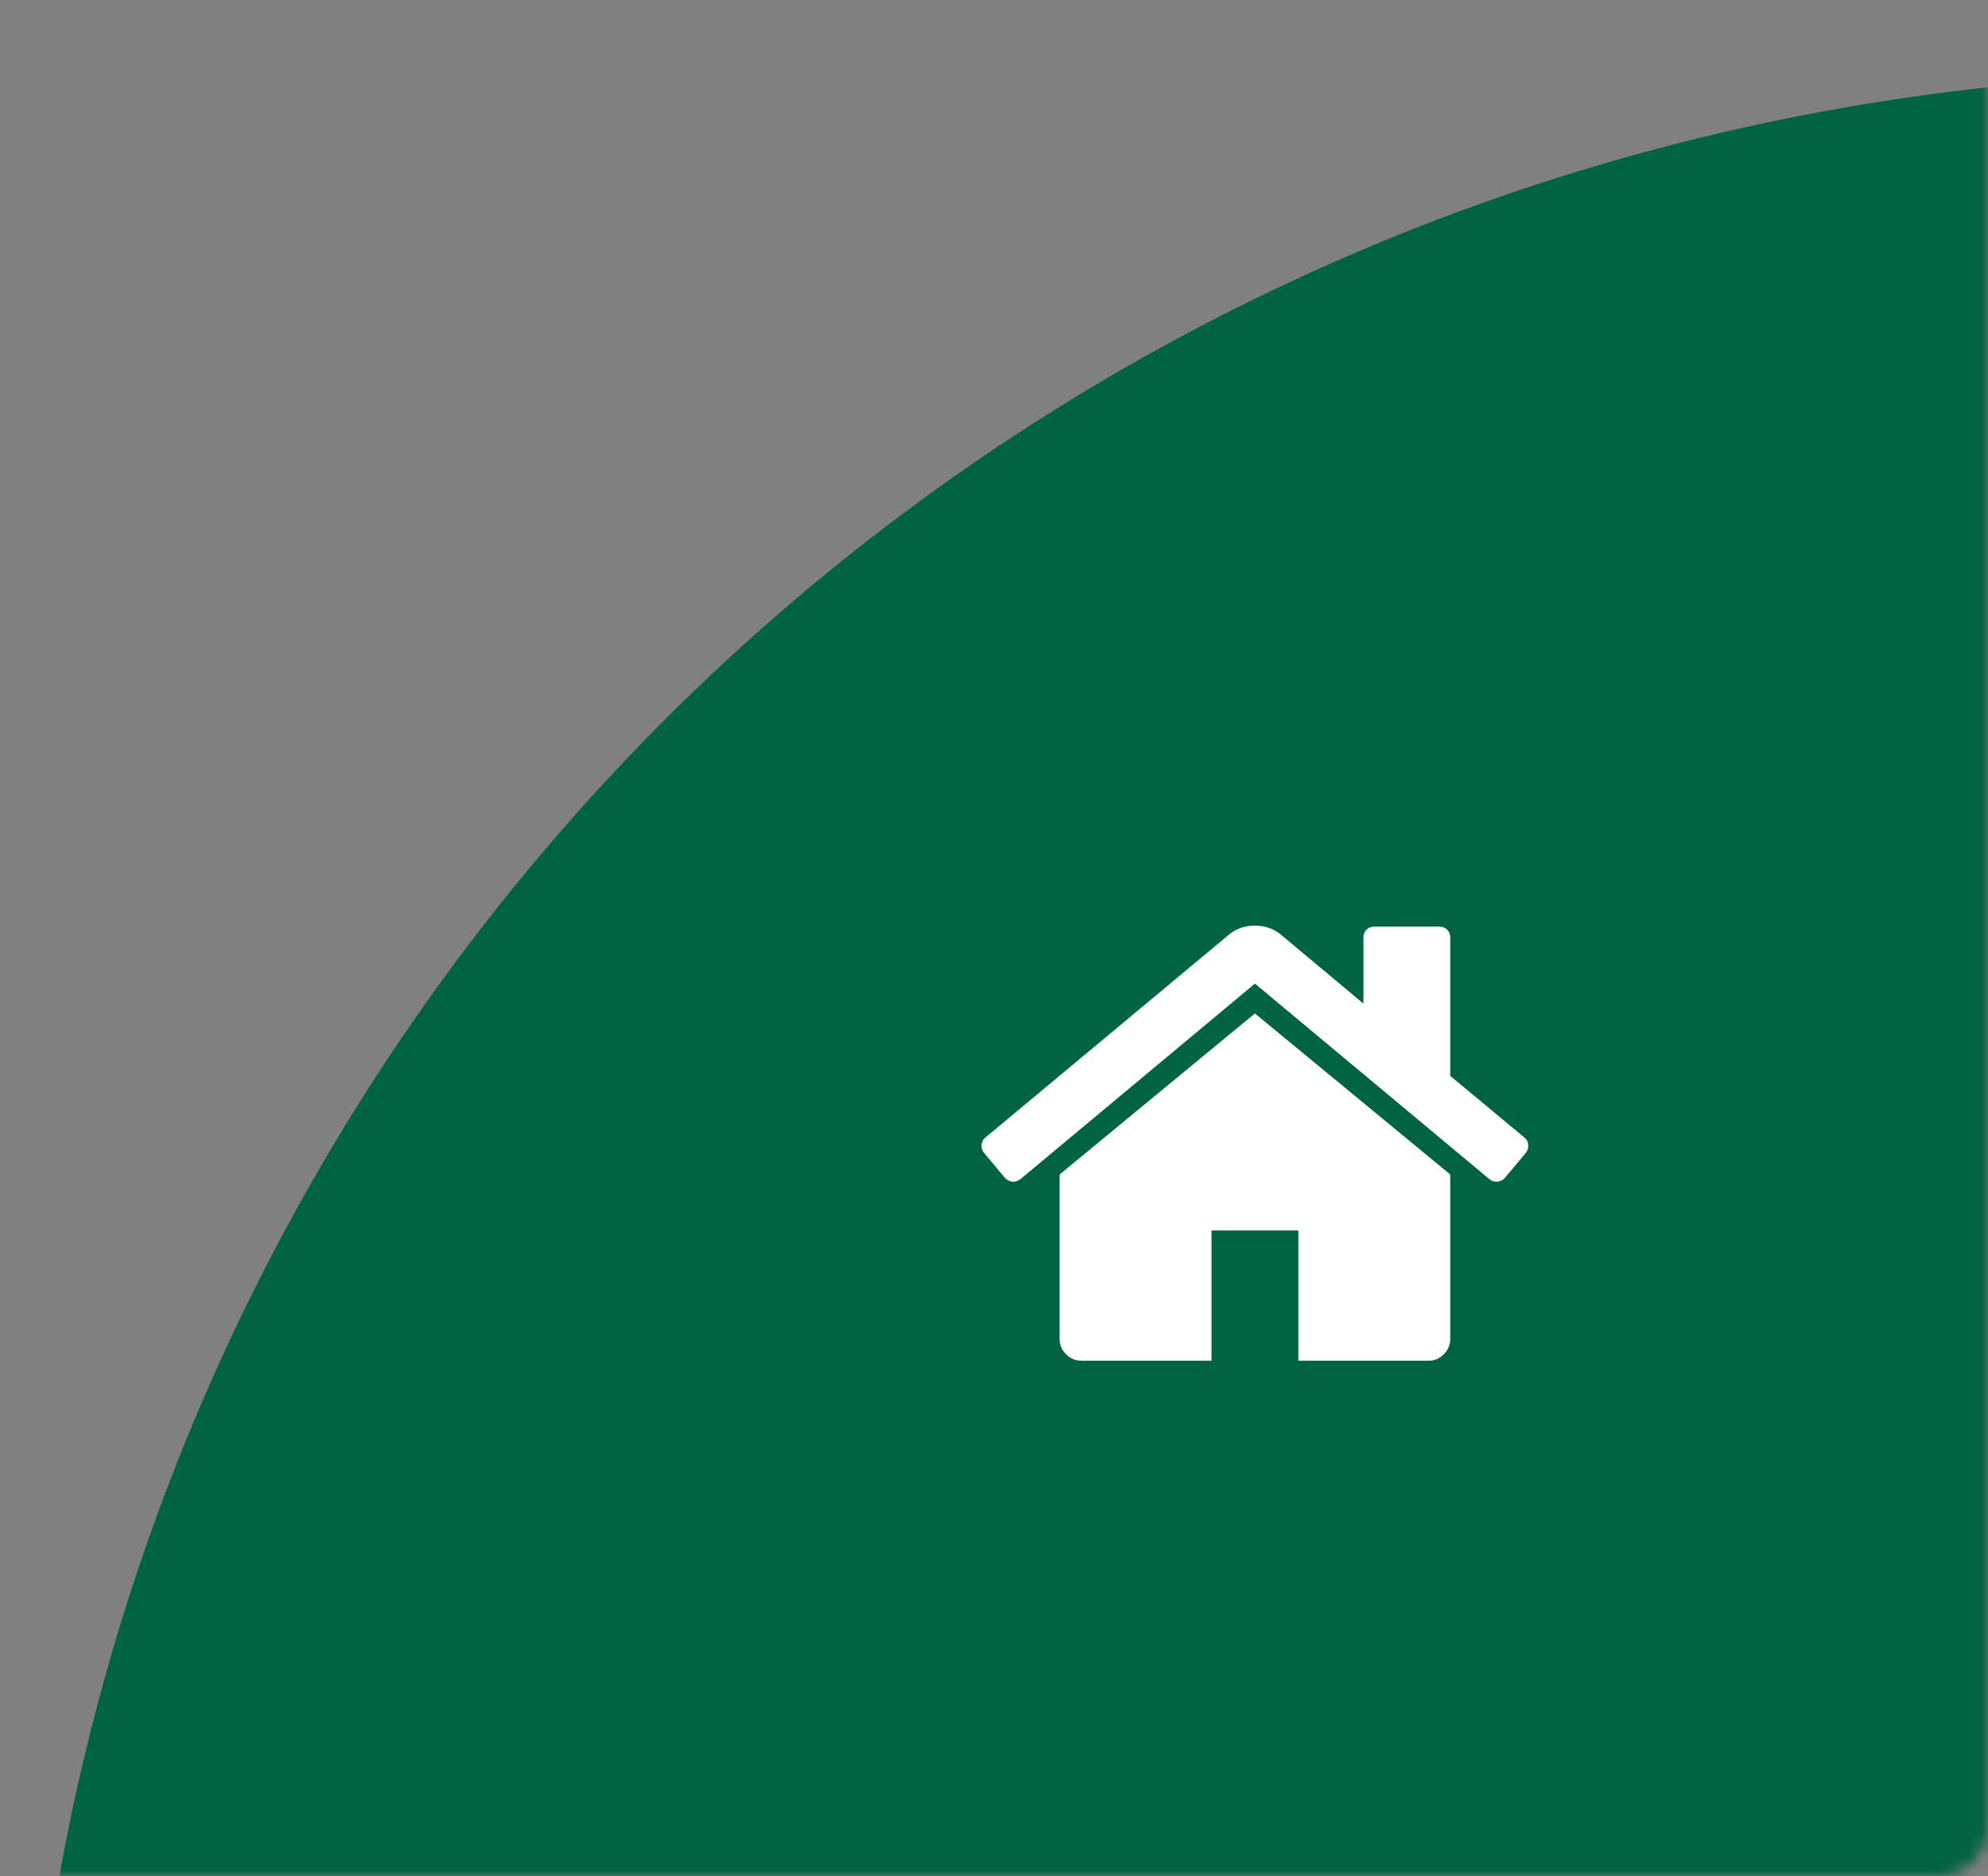 <?xml version="1.0" encoding="UTF-8"?> <svg xmlns="http://www.w3.org/2000/svg" width="160" height="151" viewBox="0 0 160 151" fill="none"><rect x="0" y="0" width="160" height="151" fill="#808080" stroke="none"/><mask id="mask0_232_1920" style="mask-type:alpha" maskUnits="userSpaceOnUse" x="0" y="0" width="160" height="151"><rect width="160" height="151" rx="4" fill="white"></rect></mask><g mask="url(#mask0_232_1920)"><ellipse cx="179.119" cy="182" rx="177.107" ry="176" fill="#006341"></ellipse></g><g clip-path="url(#clip0_232_1920)"><path d="M101 81.561L85.308 94.497C85.308 94.516 85.303 94.542 85.294 94.579C85.285 94.615 85.28 94.642 85.28 94.66V107.76C85.28 108.233 85.453 108.643 85.799 108.988C86.144 109.334 86.554 109.507 87.027 109.507H97.506V99.027H104.494V109.508H114.973C115.446 109.508 115.856 109.334 116.201 108.988C116.547 108.644 116.72 108.233 116.72 107.76V94.66C116.72 94.588 116.711 94.533 116.693 94.497L101 81.561Z" fill="white"></path><path d="M122.696 91.55L116.72 86.583V75.448C116.72 75.193 116.638 74.984 116.474 74.82C116.311 74.656 116.102 74.574 115.847 74.574H110.607C110.352 74.574 110.143 74.656 109.979 74.82C109.815 74.984 109.733 75.193 109.733 75.448V80.769L103.074 75.202C102.493 74.729 101.801 74.492 101.001 74.492C100.2 74.492 99.509 74.729 98.927 75.202L79.303 91.55C79.121 91.695 79.022 91.891 79.003 92.136C78.985 92.382 79.048 92.596 79.194 92.778L80.886 94.798C81.032 94.961 81.223 95.061 81.459 95.098C81.678 95.116 81.896 95.052 82.114 94.907L101 79.159L119.886 94.907C120.032 95.034 120.222 95.097 120.459 95.097H120.541C120.777 95.061 120.968 94.96 121.114 94.797L122.806 92.778C122.952 92.596 123.016 92.382 122.997 92.136C122.978 91.891 122.878 91.695 122.696 91.55Z" fill="white"></path></g><defs><clipPath id="clip0_232_1920"><rect width="44" height="44" fill="white" transform="translate(79 70)"></rect></clipPath></defs></svg> 